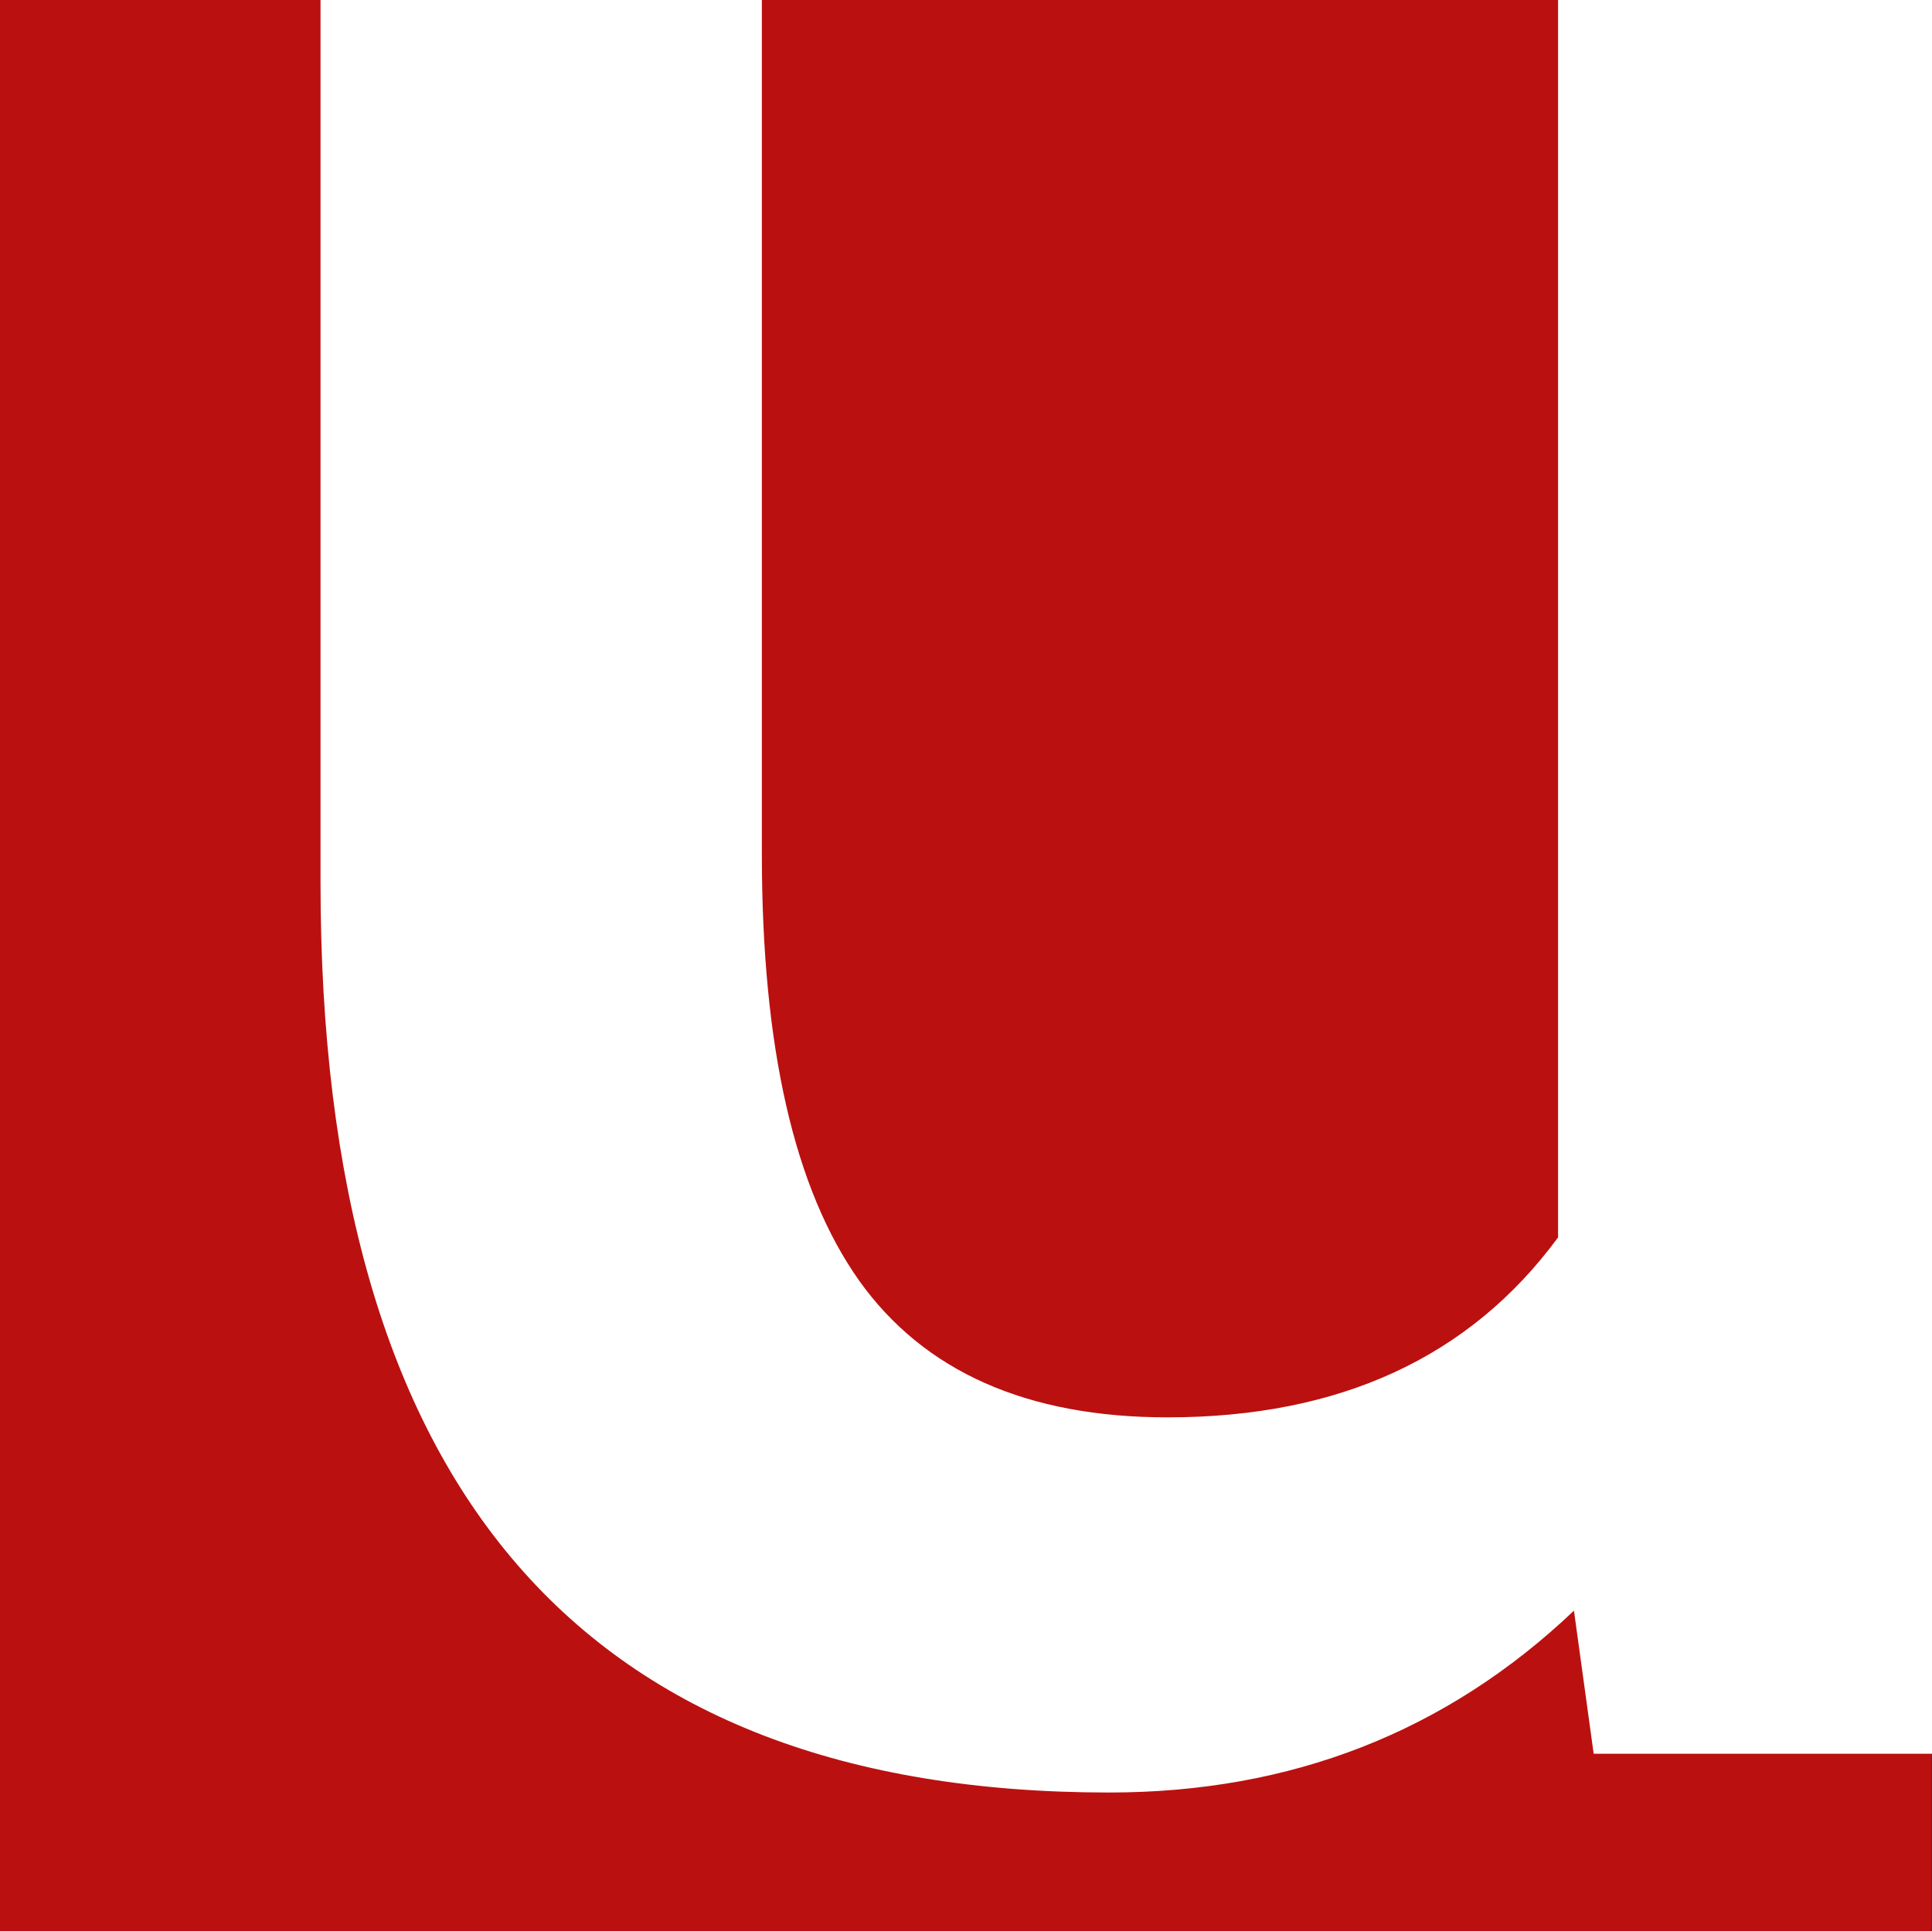 <svg xmlns="http://www.w3.org/2000/svg" viewBox="0 0 303.8 303.7"><rect x="0" y="0" width="303.8" height="303.7" fill="#333333" stroke="none"/><path d="M0 0h303.7v303.7H0z" fill="#bb1010"/><path d="M245 194.6c-13.9 18.9-34.4 28.3-61.4 28.3-22.1 0-38.3-7.2-48.5-21.5-10.2-14.4-15.3-36.7-15.3-67.1V0H50.4v138.8c0 95.4 41.3 143.1 124 143.1 28.6 0 53-9.5 73.1-28.6l3.1 22.5h53.2V0H245v194.6z" fill="#fff"/></svg>